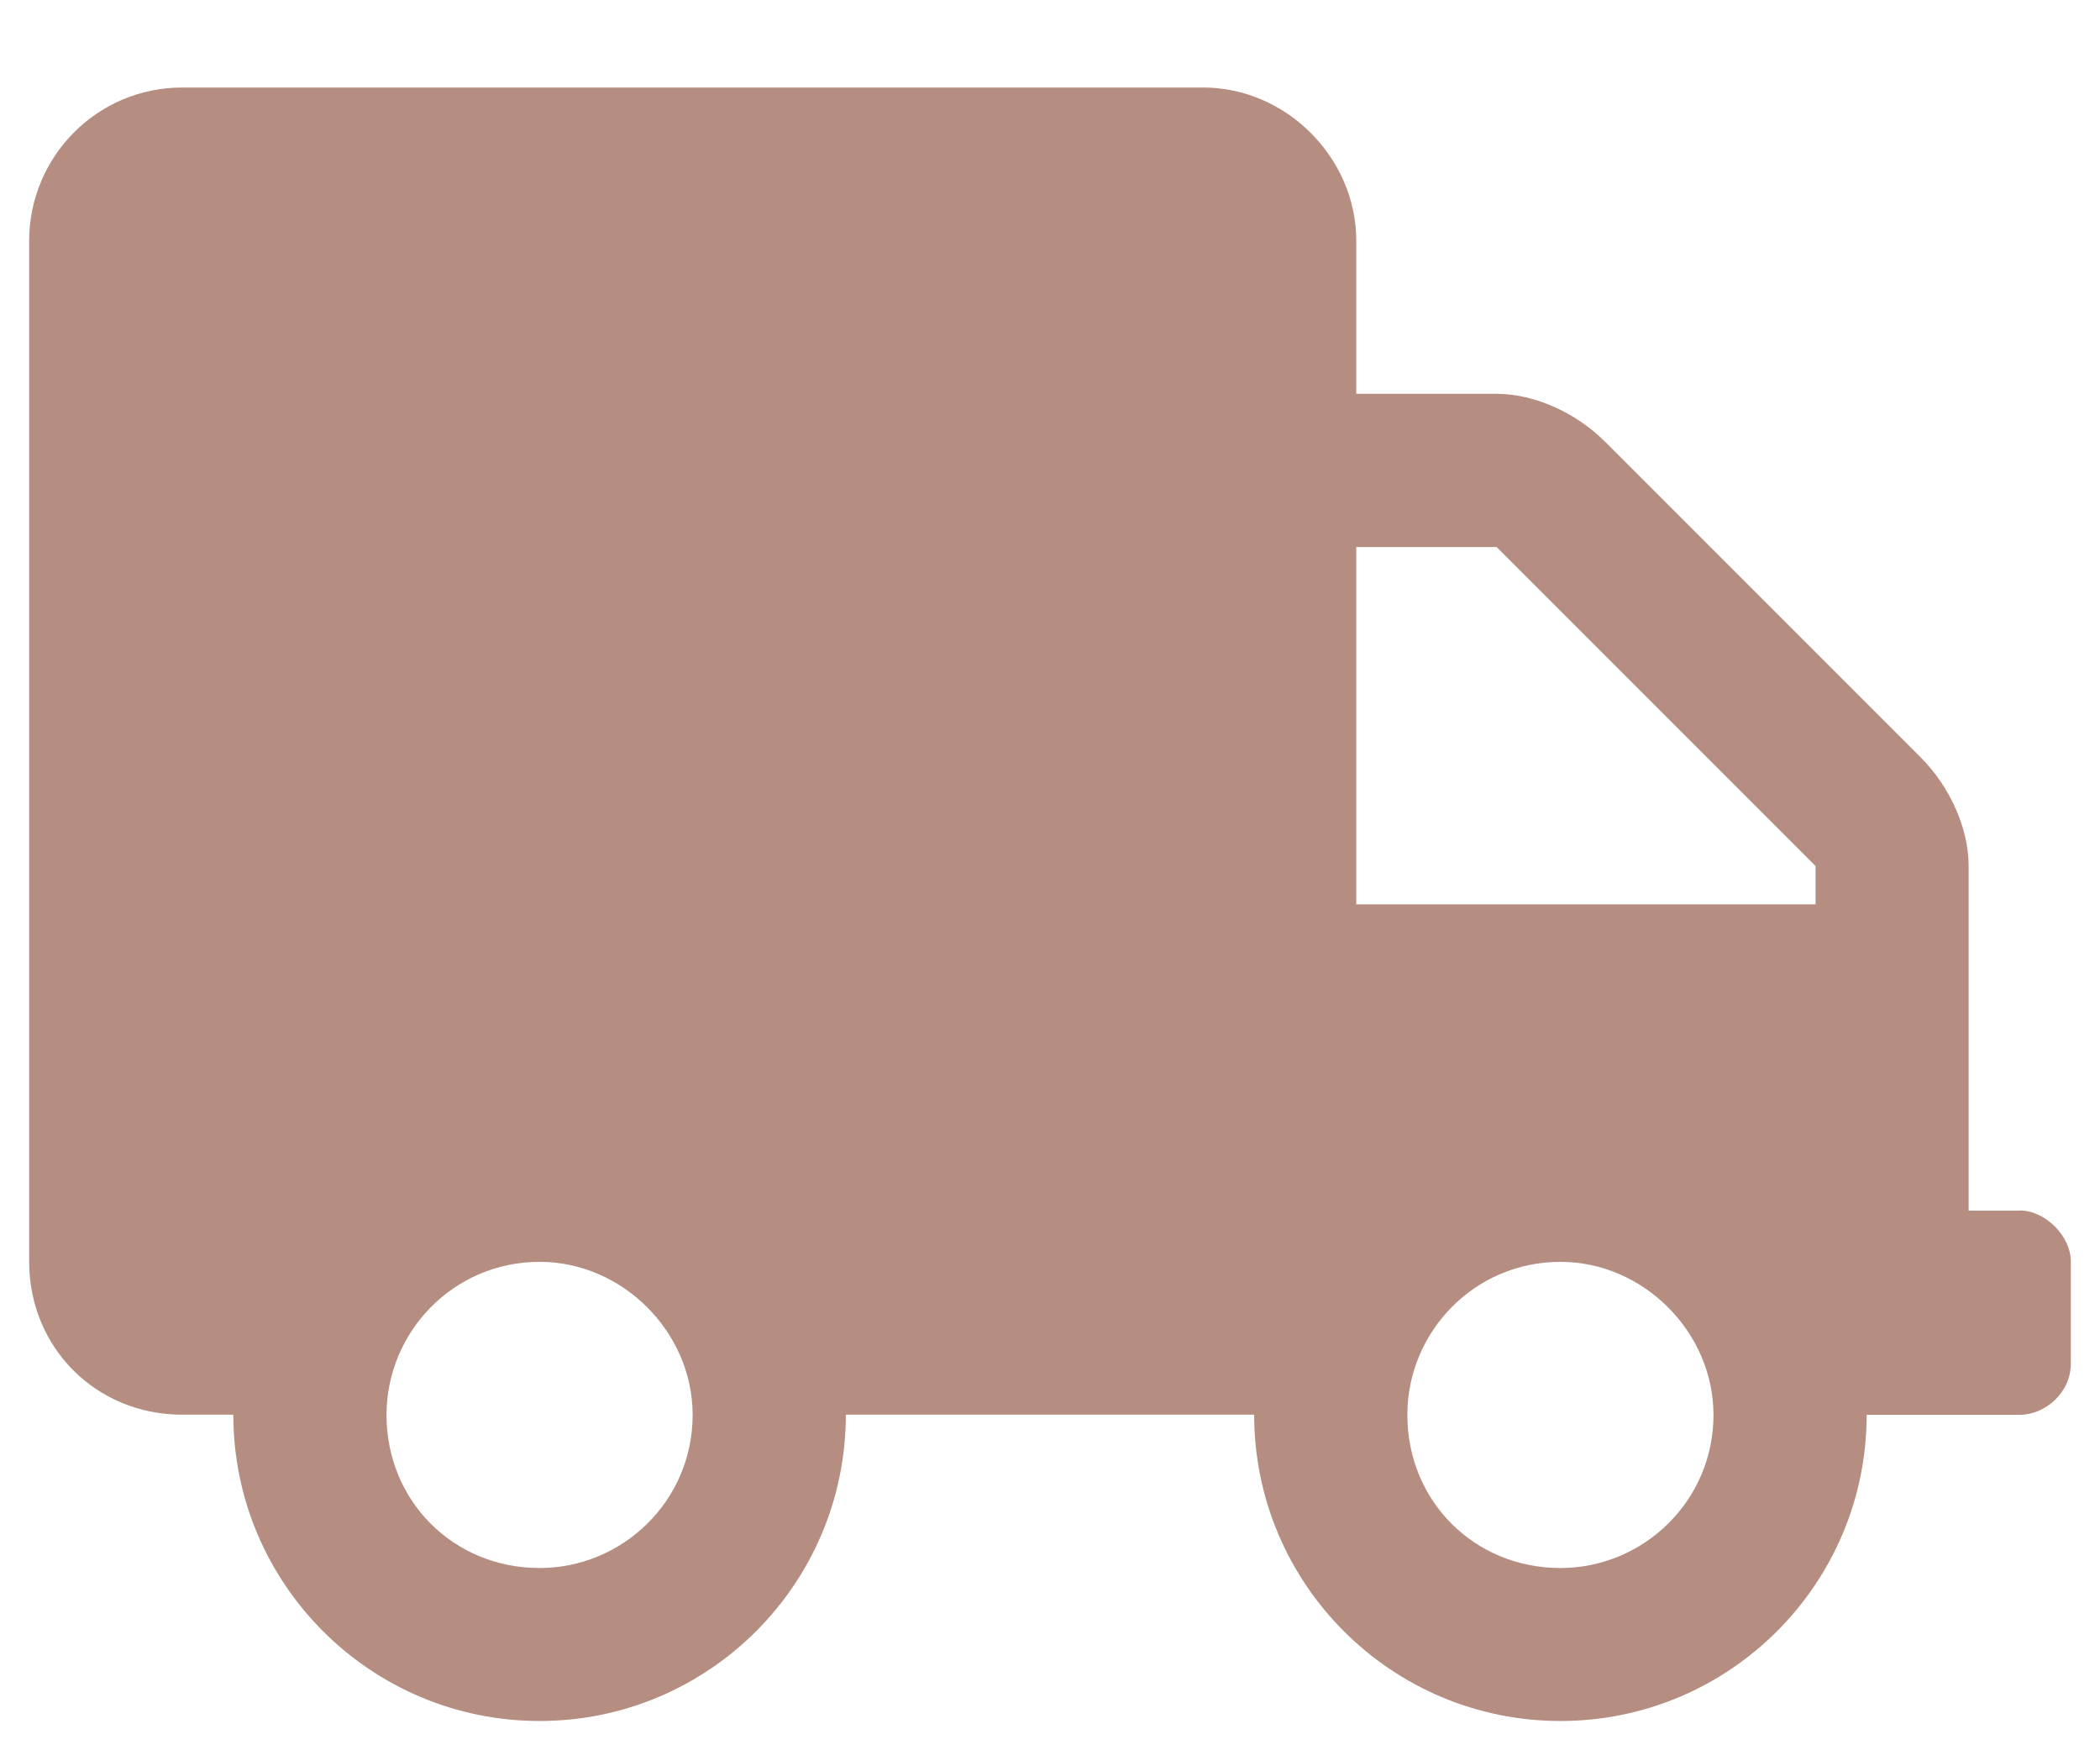 <svg fill="none" xmlns="http://www.w3.org/2000/svg" viewBox="0 0 18 15"><path d="M17.312 10.375h-.438V7.422c0-.328-.164-.684-.41-.93l-2.707-2.707c-.246-.246-.602-.41-.93-.41H11.625V2.062c0-.711-.602-1.312-1.312-1.312h-8.75C.824.75.25 1.352.25 2.062v8.75c0 .738.574 1.312 1.312 1.312H2c0 1.449 1.176 2.625 2.625 2.625s2.625-1.176 2.625-2.625h3.5c0 1.449 1.176 2.625 2.625 2.625S16 13.574 16 12.125h1.312c.219 0 .438-.191.438-.438v-.875c0-.219-.219-.438-.438-.438ZM4.625 13.438c-.738 0-1.312-.574-1.312-1.312 0-.711.574-1.312 1.312-1.312.711 0 1.312.602 1.312 1.312 0 .738-.602 1.312-1.312 1.312Zm8.75 0c-.738 0-1.312-.574-1.312-1.312 0-.711.574-1.312 1.312-1.312.711 0 1.312.602 1.312 1.312 0 .738-.602 1.312-1.312 1.312ZM15.562 7.75H11.625V4.688h1.203l2.734 2.734V7.75Z" fill="#B58D81"></path></svg>